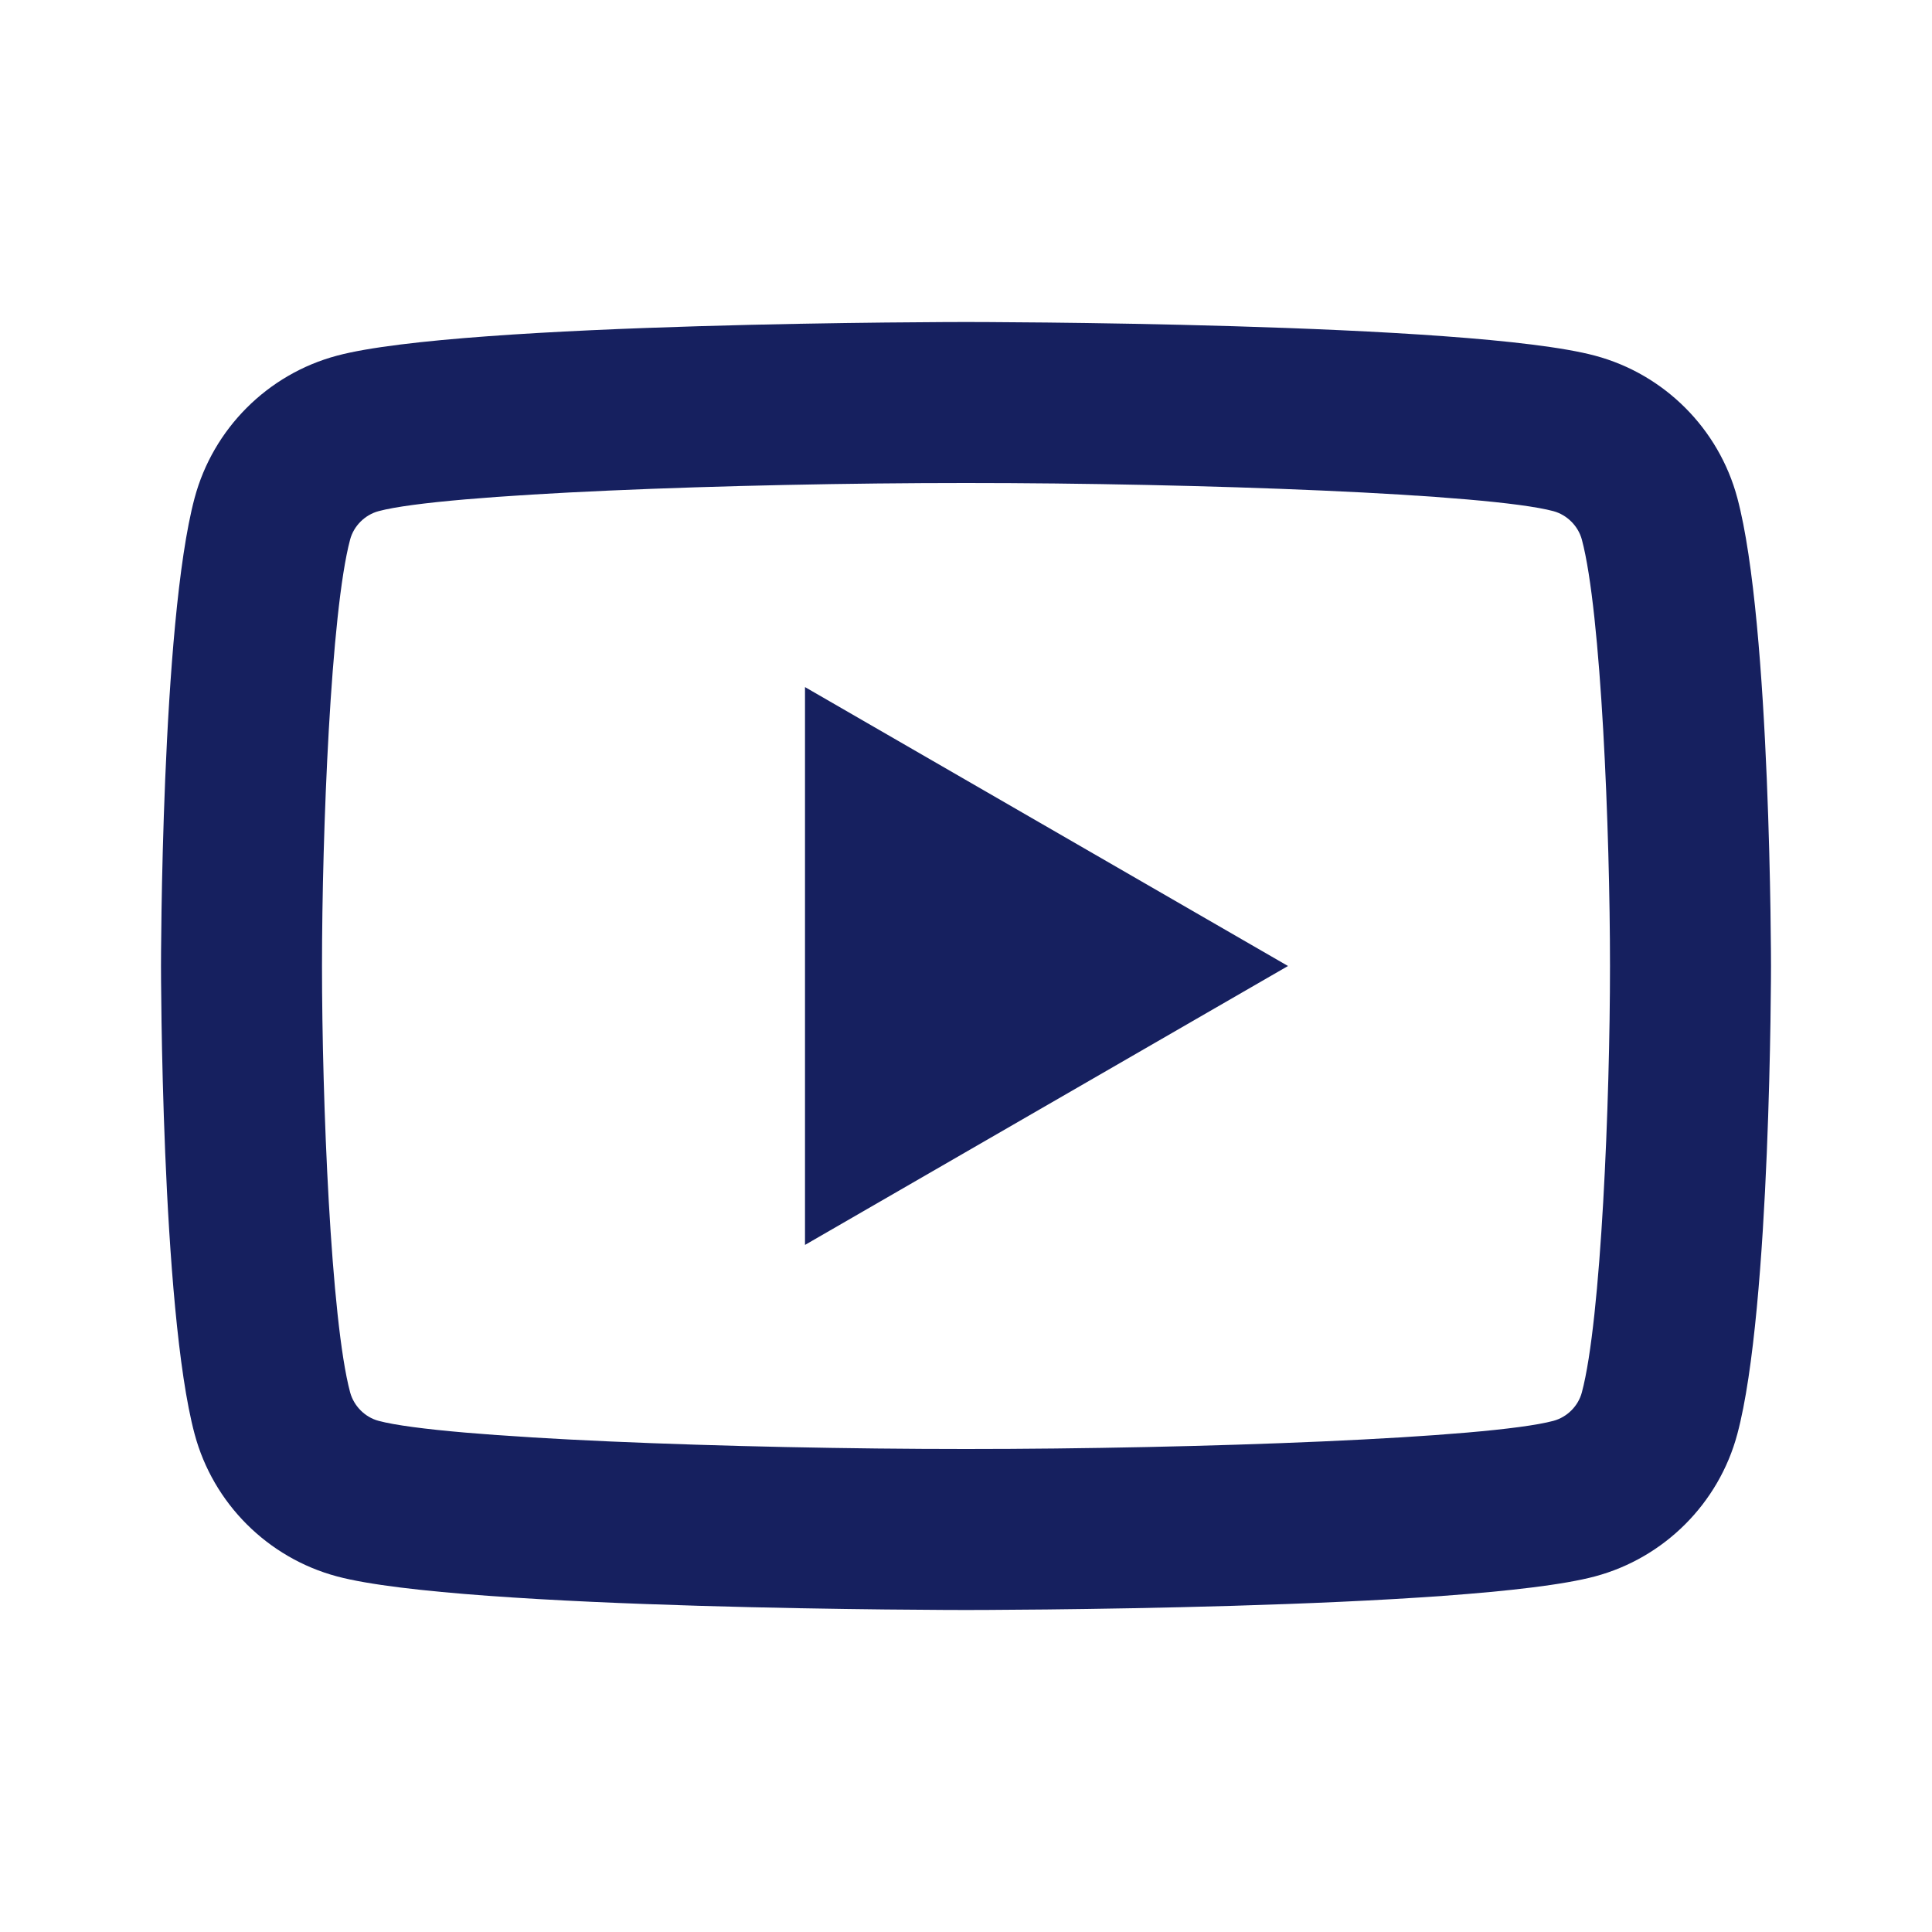 <svg width="30" height="30" viewBox="0 0 30 30" fill="none" xmlns="http://www.w3.org/2000/svg">
<path d="M15 5C15 5 7.182 5 5.232 5.523C4.156 5.81 3.31 6.657 3.022 7.732C2.5 9.682 2.5 15 2.5 15C2.5 15 2.5 20.318 3.022 22.268C3.31 23.345 4.157 24.19 5.232 24.478C7.182 25 15 25 15 25C15 25 22.818 25 24.768 24.478C25.843 24.19 26.69 23.343 26.977 22.268C27.5 20.318 27.5 15 27.5 15C27.5 15 27.5 9.682 26.977 7.732C26.69 6.657 25.843 5.81 24.768 5.523C22.818 5 15 5 15 5ZM15 7.5C18.602 7.5 23.114 7.667 24.121 7.937C24.332 7.994 24.506 8.167 24.563 8.379C24.864 9.502 25 12.928 25 15C25 17.073 24.864 20.498 24.563 21.621C24.507 21.833 24.334 22.006 24.121 22.063C23.115 22.333 18.602 22.5 15 22.5C11.399 22.5 6.888 22.333 5.879 22.063C5.668 22.007 5.495 21.834 5.437 21.621C5.136 20.499 5 17.073 5 15C5 12.928 5.136 9.502 5.437 8.377C5.493 8.167 5.666 7.994 5.879 7.937C6.885 7.667 11.398 7.5 15 7.5ZM12.5 10.669V19.331L20 15L12.5 10.669Z" fill="#16205F"/>
</svg>
